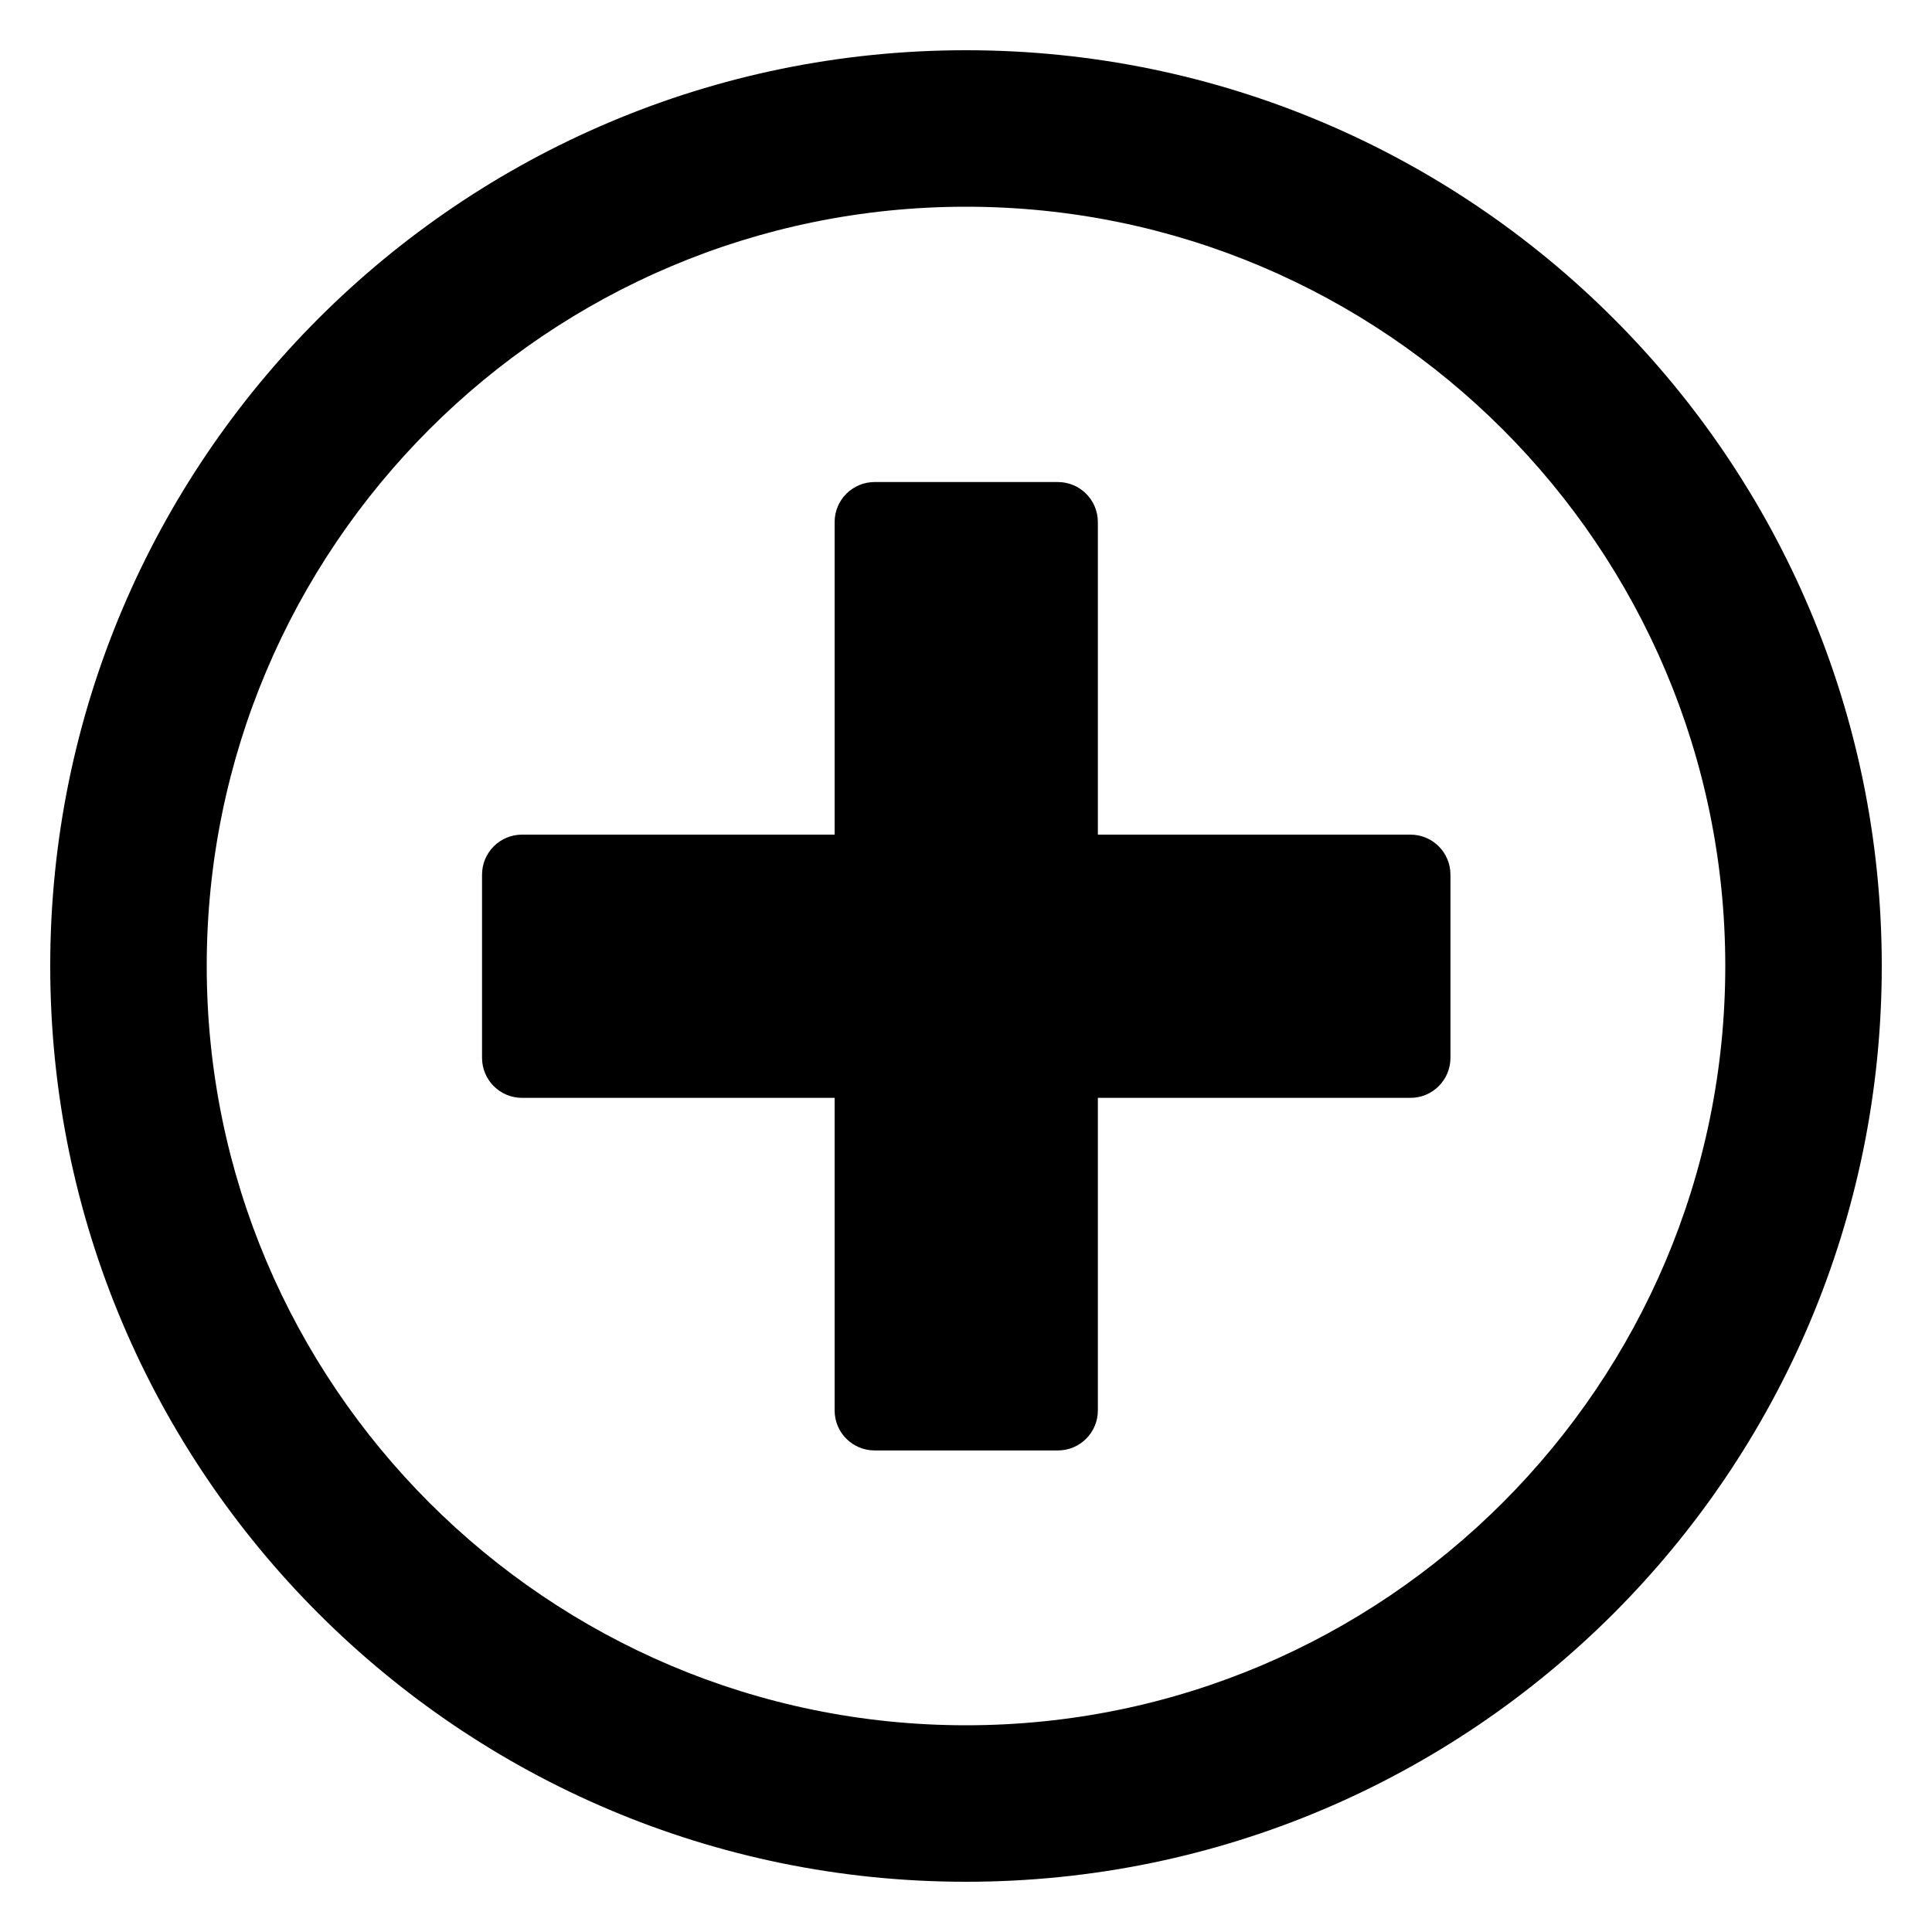 <svg xmlns="http://www.w3.org/2000/svg" viewBox="0 0 400 400"><g id="med"><path d="M200,10.4C95.3,10.4,10.4,95.3,10.4,200s84.9,189.6,189.6,189.6,189.6-84.9,189.6-189.6S304.7,10.4,200,10.4ZM200,357.2c-86.7,0-157.2-70.5-157.2-157.2S113.3,42.8,200,42.8s157.2,70.5,157.2,157.2-70.5,157.2-157.2,157.2ZM300.3,181.1v37.9c0,4.6-3.7,8.3-8.3,8.3h-64.7v64.7c0,4.6-3.7,8.3-8.3,8.3h-37.9c-4.6,0-8.3-3.7-8.3-8.3v-64.7h-64.7c-4.6,0-8.3-3.7-8.3-8.3v-37.9c0-4.6,3.7-8.3,8.3-8.3h64.7v-64.7c0-4.6,3.7-8.3,8.3-8.3h37.9c4.6,0,8.3,3.7,8.3,8.3v64.7h64.7c4.6,0,8.3,3.7,8.3,8.3Z"></path></g></svg>